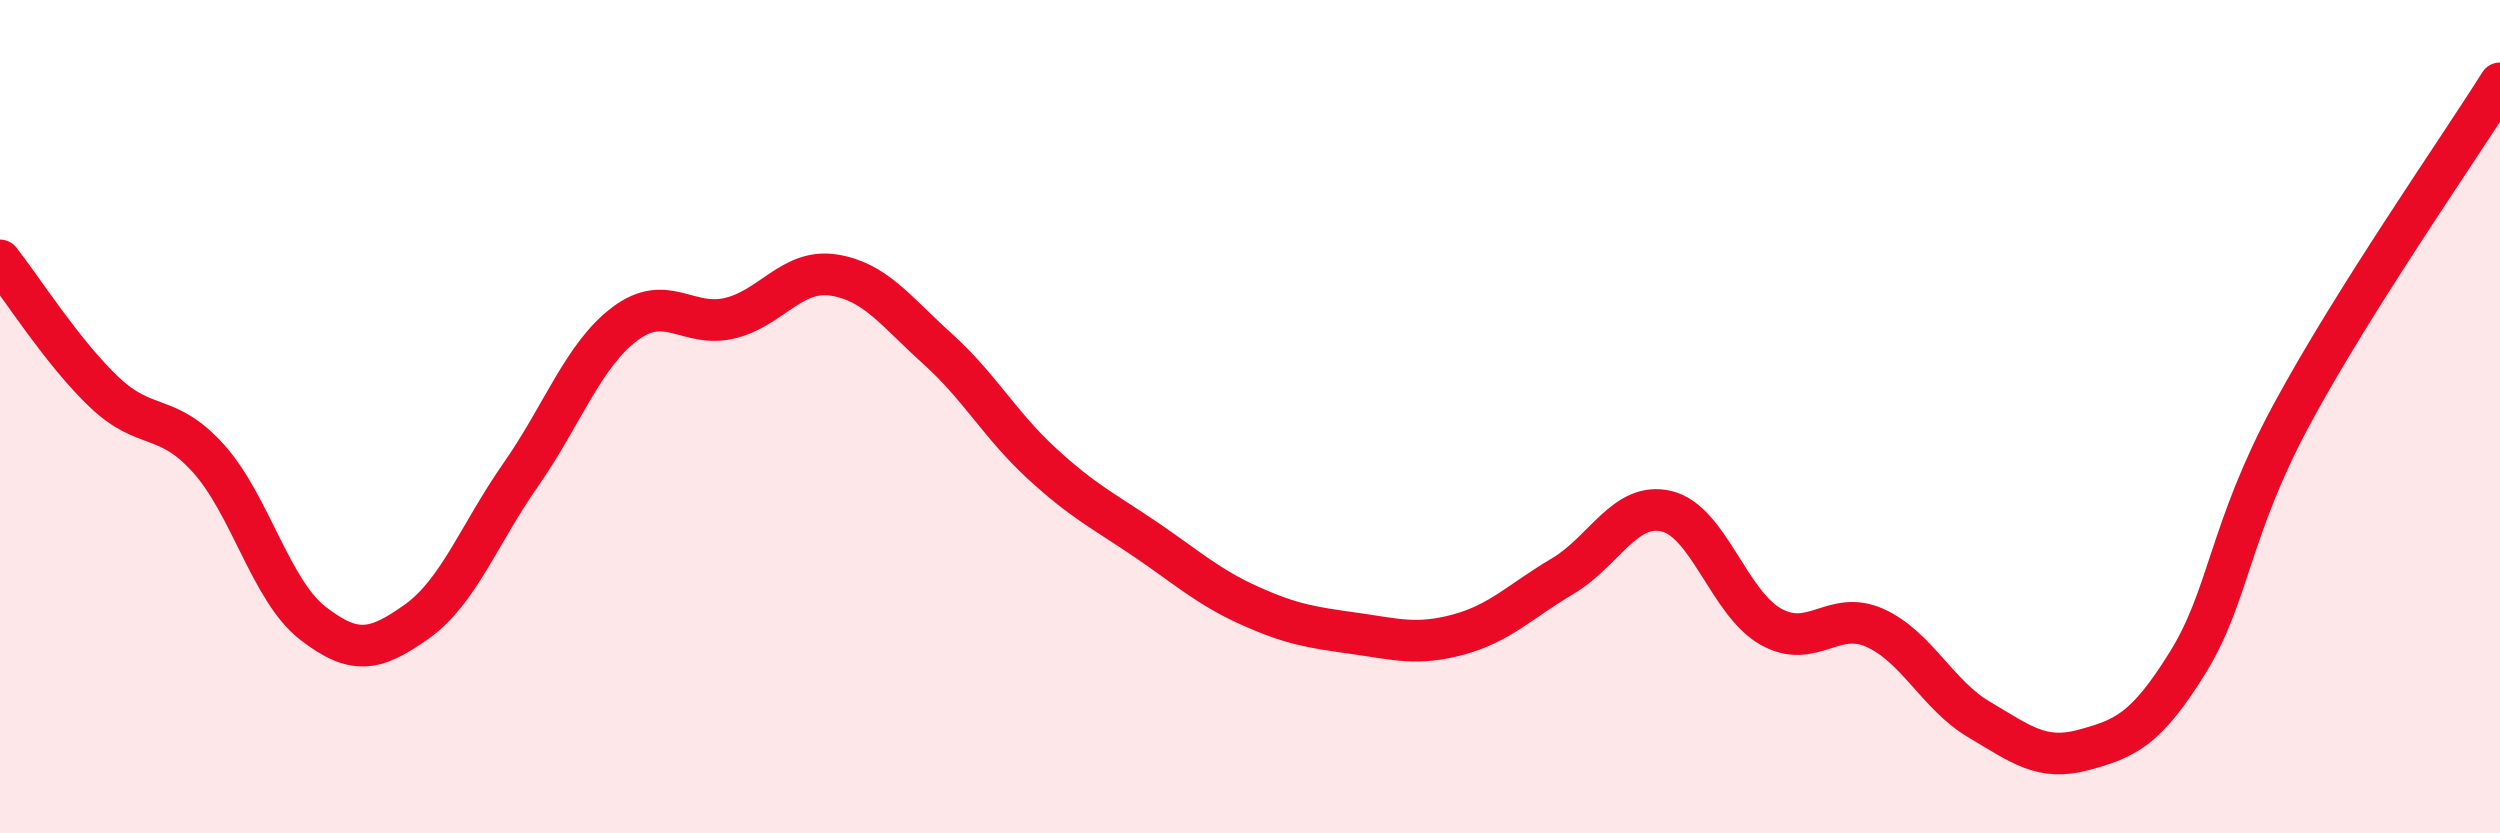 
    <svg width="60" height="20" viewBox="0 0 60 20" xmlns="http://www.w3.org/2000/svg">
      <path
        d="M 0,6.25 C 0.5,6.88 1.5,8.46 2.5,9.41 C 3.5,10.36 4,9.89 5,11 C 6,12.11 6.5,14.17 7.5,14.95 C 8.5,15.73 9,15.63 10,14.92 C 11,14.21 11.5,12.82 12.5,11.39 C 13.5,9.96 14,8.52 15,7.77 C 16,7.02 16.5,7.87 17.5,7.64 C 18.5,7.41 19,6.45 20,6.6 C 21,6.75 21.5,7.47 22.5,8.37 C 23.5,9.27 24,10.2 25,11.12 C 26,12.04 26.5,12.27 27.5,12.95 C 28.5,13.63 29,14.09 30,14.54 C 31,14.99 31.5,15.06 32.5,15.2 C 33.5,15.34 34,15.5 35,15.23 C 36,14.96 36.5,14.42 37.5,13.83 C 38.5,13.24 39,12.03 40,12.27 C 41,12.51 41.5,14.48 42.5,15.04 C 43.5,15.6 44,14.62 45,15.07 C 46,15.52 46.5,16.68 47.5,17.27 C 48.5,17.86 49,18.27 50,18 C 51,17.73 51.5,17.52 52.5,15.91 C 53.5,14.3 53.5,12.73 55,9.95 C 56.5,7.17 59,3.59 60,2L60 20L0 20Z"
        fill="#EB0A25"
        opacity="0.1"
        stroke-linecap="round"
        stroke-linejoin="round"
      />
      <path
        d="M 0,6.25 C 0.5,6.88 1.5,8.46 2.5,9.41 C 3.5,10.36 4,9.89 5,11 C 6,12.11 6.5,14.17 7.5,14.95 C 8.5,15.73 9,15.63 10,14.92 C 11,14.21 11.5,12.82 12.5,11.39 C 13.5,9.96 14,8.52 15,7.77 C 16,7.02 16.5,7.87 17.5,7.64 C 18.5,7.41 19,6.45 20,6.6 C 21,6.75 21.5,7.47 22.5,8.37 C 23.5,9.27 24,10.2 25,11.12 C 26,12.04 26.5,12.27 27.5,12.95 C 28.5,13.63 29,14.09 30,14.54 C 31,14.99 31.5,15.06 32.5,15.2 C 33.5,15.34 34,15.5 35,15.23 C 36,14.96 36.5,14.42 37.5,13.83 C 38.5,13.24 39,12.03 40,12.27 C 41,12.51 41.5,14.48 42.5,15.04 C 43.5,15.6 44,14.62 45,15.07 C 46,15.52 46.5,16.68 47.5,17.27 C 48.5,17.86 49,18.27 50,18 C 51,17.73 51.5,17.52 52.5,15.91 C 53.5,14.3 53.5,12.73 55,9.95 C 56.5,7.17 59,3.59 60,2"
        stroke="#EB0A25"
        stroke-width="1"
        fill="none"
        stroke-linecap="round"
        stroke-linejoin="round"
      />
    </svg>
  